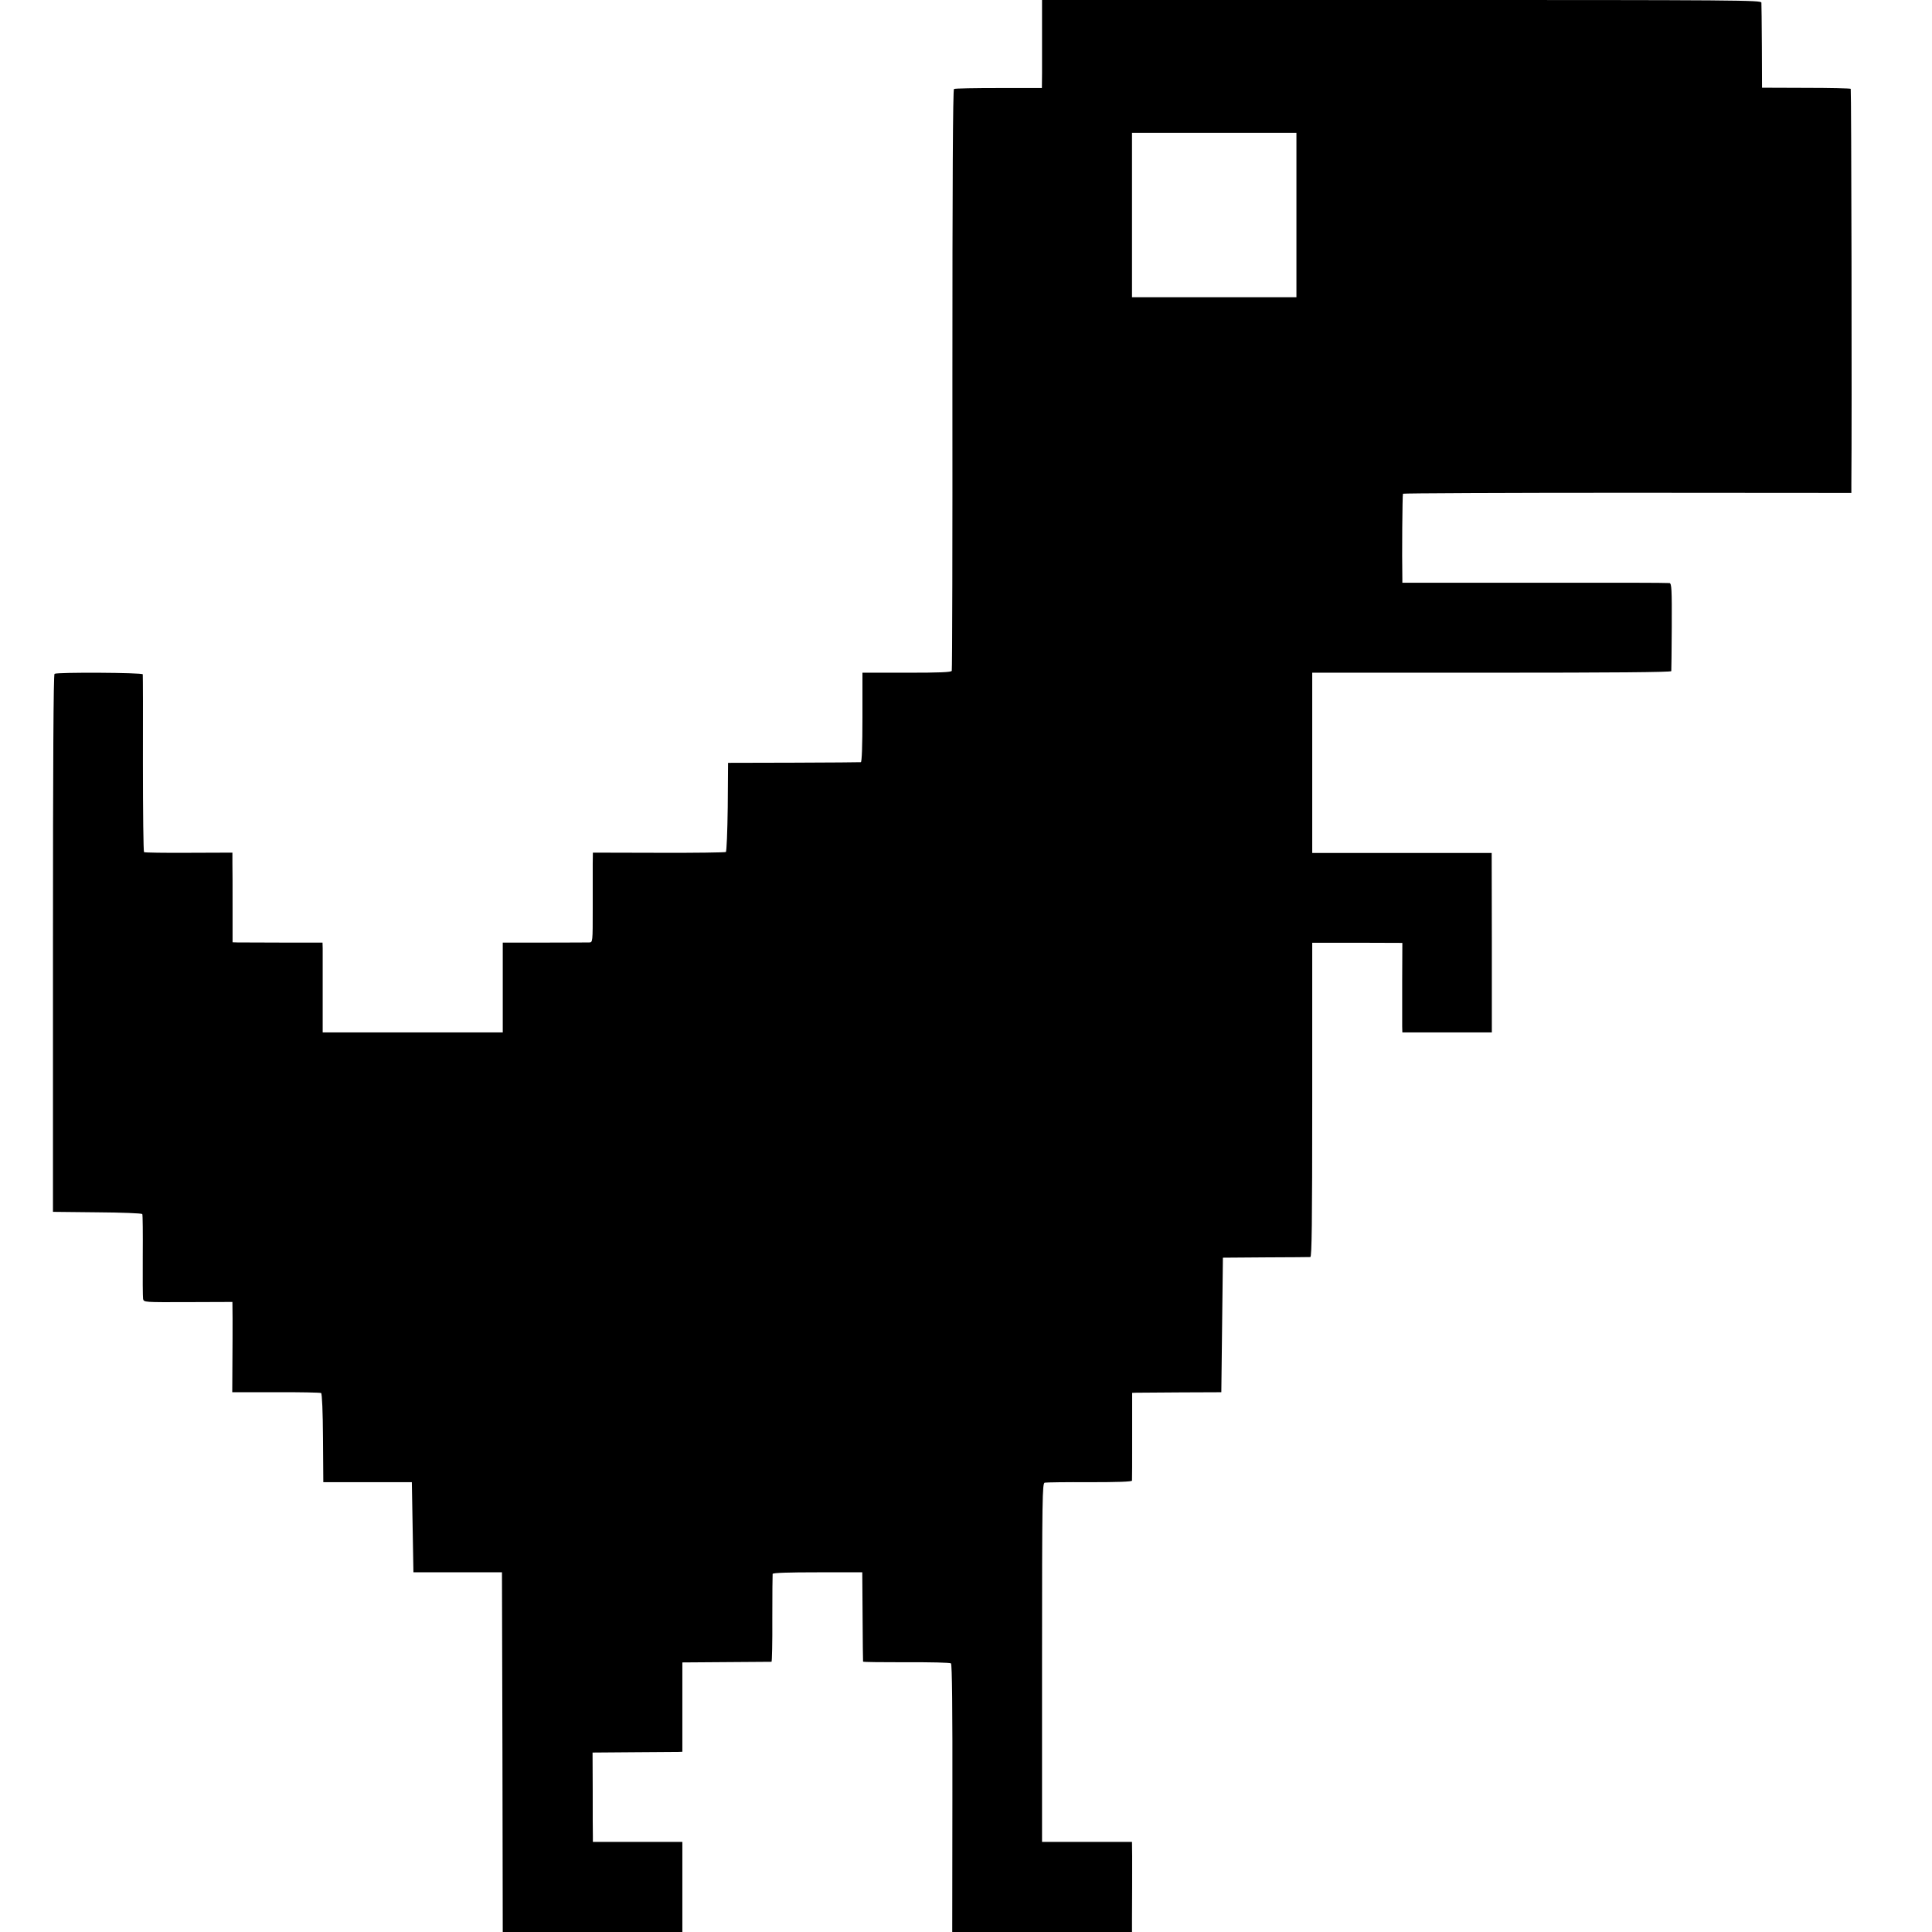 <?xml version="1.0" standalone="no"?>
<!DOCTYPE svg PUBLIC "-//W3C//DTD SVG 20010904//EN"
 "http://www.w3.org/TR/2001/REC-SVG-20010904/DTD/svg10.dtd">
<svg version="1.0" xmlns="http://www.w3.org/2000/svg"
 width="1222pt" height="1222pt" viewBox="0 0 1222 1222"
 preserveAspectRatio="xMidYMid meet">
<g transform="translate(0,1222) scale(0.1,-0.1)"
fill="#000000" stroke="none">
<path d="M6591 12038 c0 -101 0 -226 0 -279 l-1 -96 -273 0 c-150 0 -278 -2
-283 -6 -7 -4 -10 -595 -10 -1837 1 -1007 -1 -1836 -4 -1843 -4 -9 -73 -12
-285 -12 l-280 0 0 -283 c0 -180 -4 -282 -10 -283 -5 -1 -197 -2 -425 -3
l-415 -1 -2 -279 c-2 -154 -7 -282 -12 -285 -5 -3 -196 -6 -425 -5 l-416 1 -1
-71 c0 -39 0 -167 0 -283 0 -213 0 -213 -22 -214 -12 0 -140 -1 -284 -1 l-263
0 0 -284 0 -284 -569 0 -570 0 0 248 c0 136 0 263 0 283 l-1 37 -253 0 c-138
0 -266 1 -284 1 l-32 1 0 218 c0 119 0 247 -1 283 l0 66 -276 -1 c-152 -1
-279 1 -283 4 -4 3 -7 255 -7 560 1 305 0 560 -1 565 -4 11 -541 14 -558 3 -7
-4 -10 -567 -10 -1705 l0 -1698 280 -3 c153 -1 281 -6 285 -11 3 -5 4 -123 3
-263 -1 -139 0 -263 2 -274 5 -21 7 -21 285 -20 l280 1 1 -105 c0 -58 0 -186
-1 -286 l-1 -180 277 0 c152 1 280 -2 285 -5 6 -3 11 -121 12 -285 l2 -279
280 0 280 0 5 -285 5 -285 280 0 280 0 3 -1138 2 -1137 568 0 568 0 0 285 0
285 -283 0 -283 0 0 35 c-1 19 -1 146 -1 283 l-1 247 259 2 c142 1 270 2 284
2 l25 1 0 283 0 282 280 2 c153 1 281 2 284 2 3 1 6 124 5 274 0 149 1 277 2
282 2 7 103 10 285 10 l282 0 2 -280 c1 -154 2 -282 3 -285 0 -3 124 -4 273
-4 150 1 278 -2 283 -7 7 -5 10 -300 9 -853 l-1 -846 569 0 568 0 0 83 c1 121
1 289 1 395 l-1 92 -284 0 -285 0 0 1134 c0 1054 2 1134 17 1138 9 2 137 4
285 3 175 0 267 3 267 10 1 5 1 133 1 283 l0 272 27 1 c15 0 142 1 282 2 l255
1 5 425 5 426 270 2 c149 0 276 2 283 2 9 1 12 207 12 995 l0 993 285 0 285
-1 -1 -245 c0 -135 0 -263 0 -283 l1 -38 283 0 283 0 0 568 -1 567 -568 0
-567 0 0 570 0 570 1135 0 c759 0 1135 3 1136 10 1 5 2 132 3 282 1 236 -1
272 -14 275 -8 2 -392 3 -852 2 l-838 0 0 25 c-3 146 0 534 4 538 3 3 642 6
1421 6 l1415 -1 0 57 c4 418 0 2494 -4 2499 -3 3 -131 6 -283 6 l-278 1 -1
260 c-1 143 -2 268 -3 278 -1 16 -116 17 -2276 17 l-2274 0 0 -182z m1609
-1178 l0 -520 -520 0 -520 0 0 520 0 520 520 0 520 0 0 -520z"/>
</g>
</svg>
